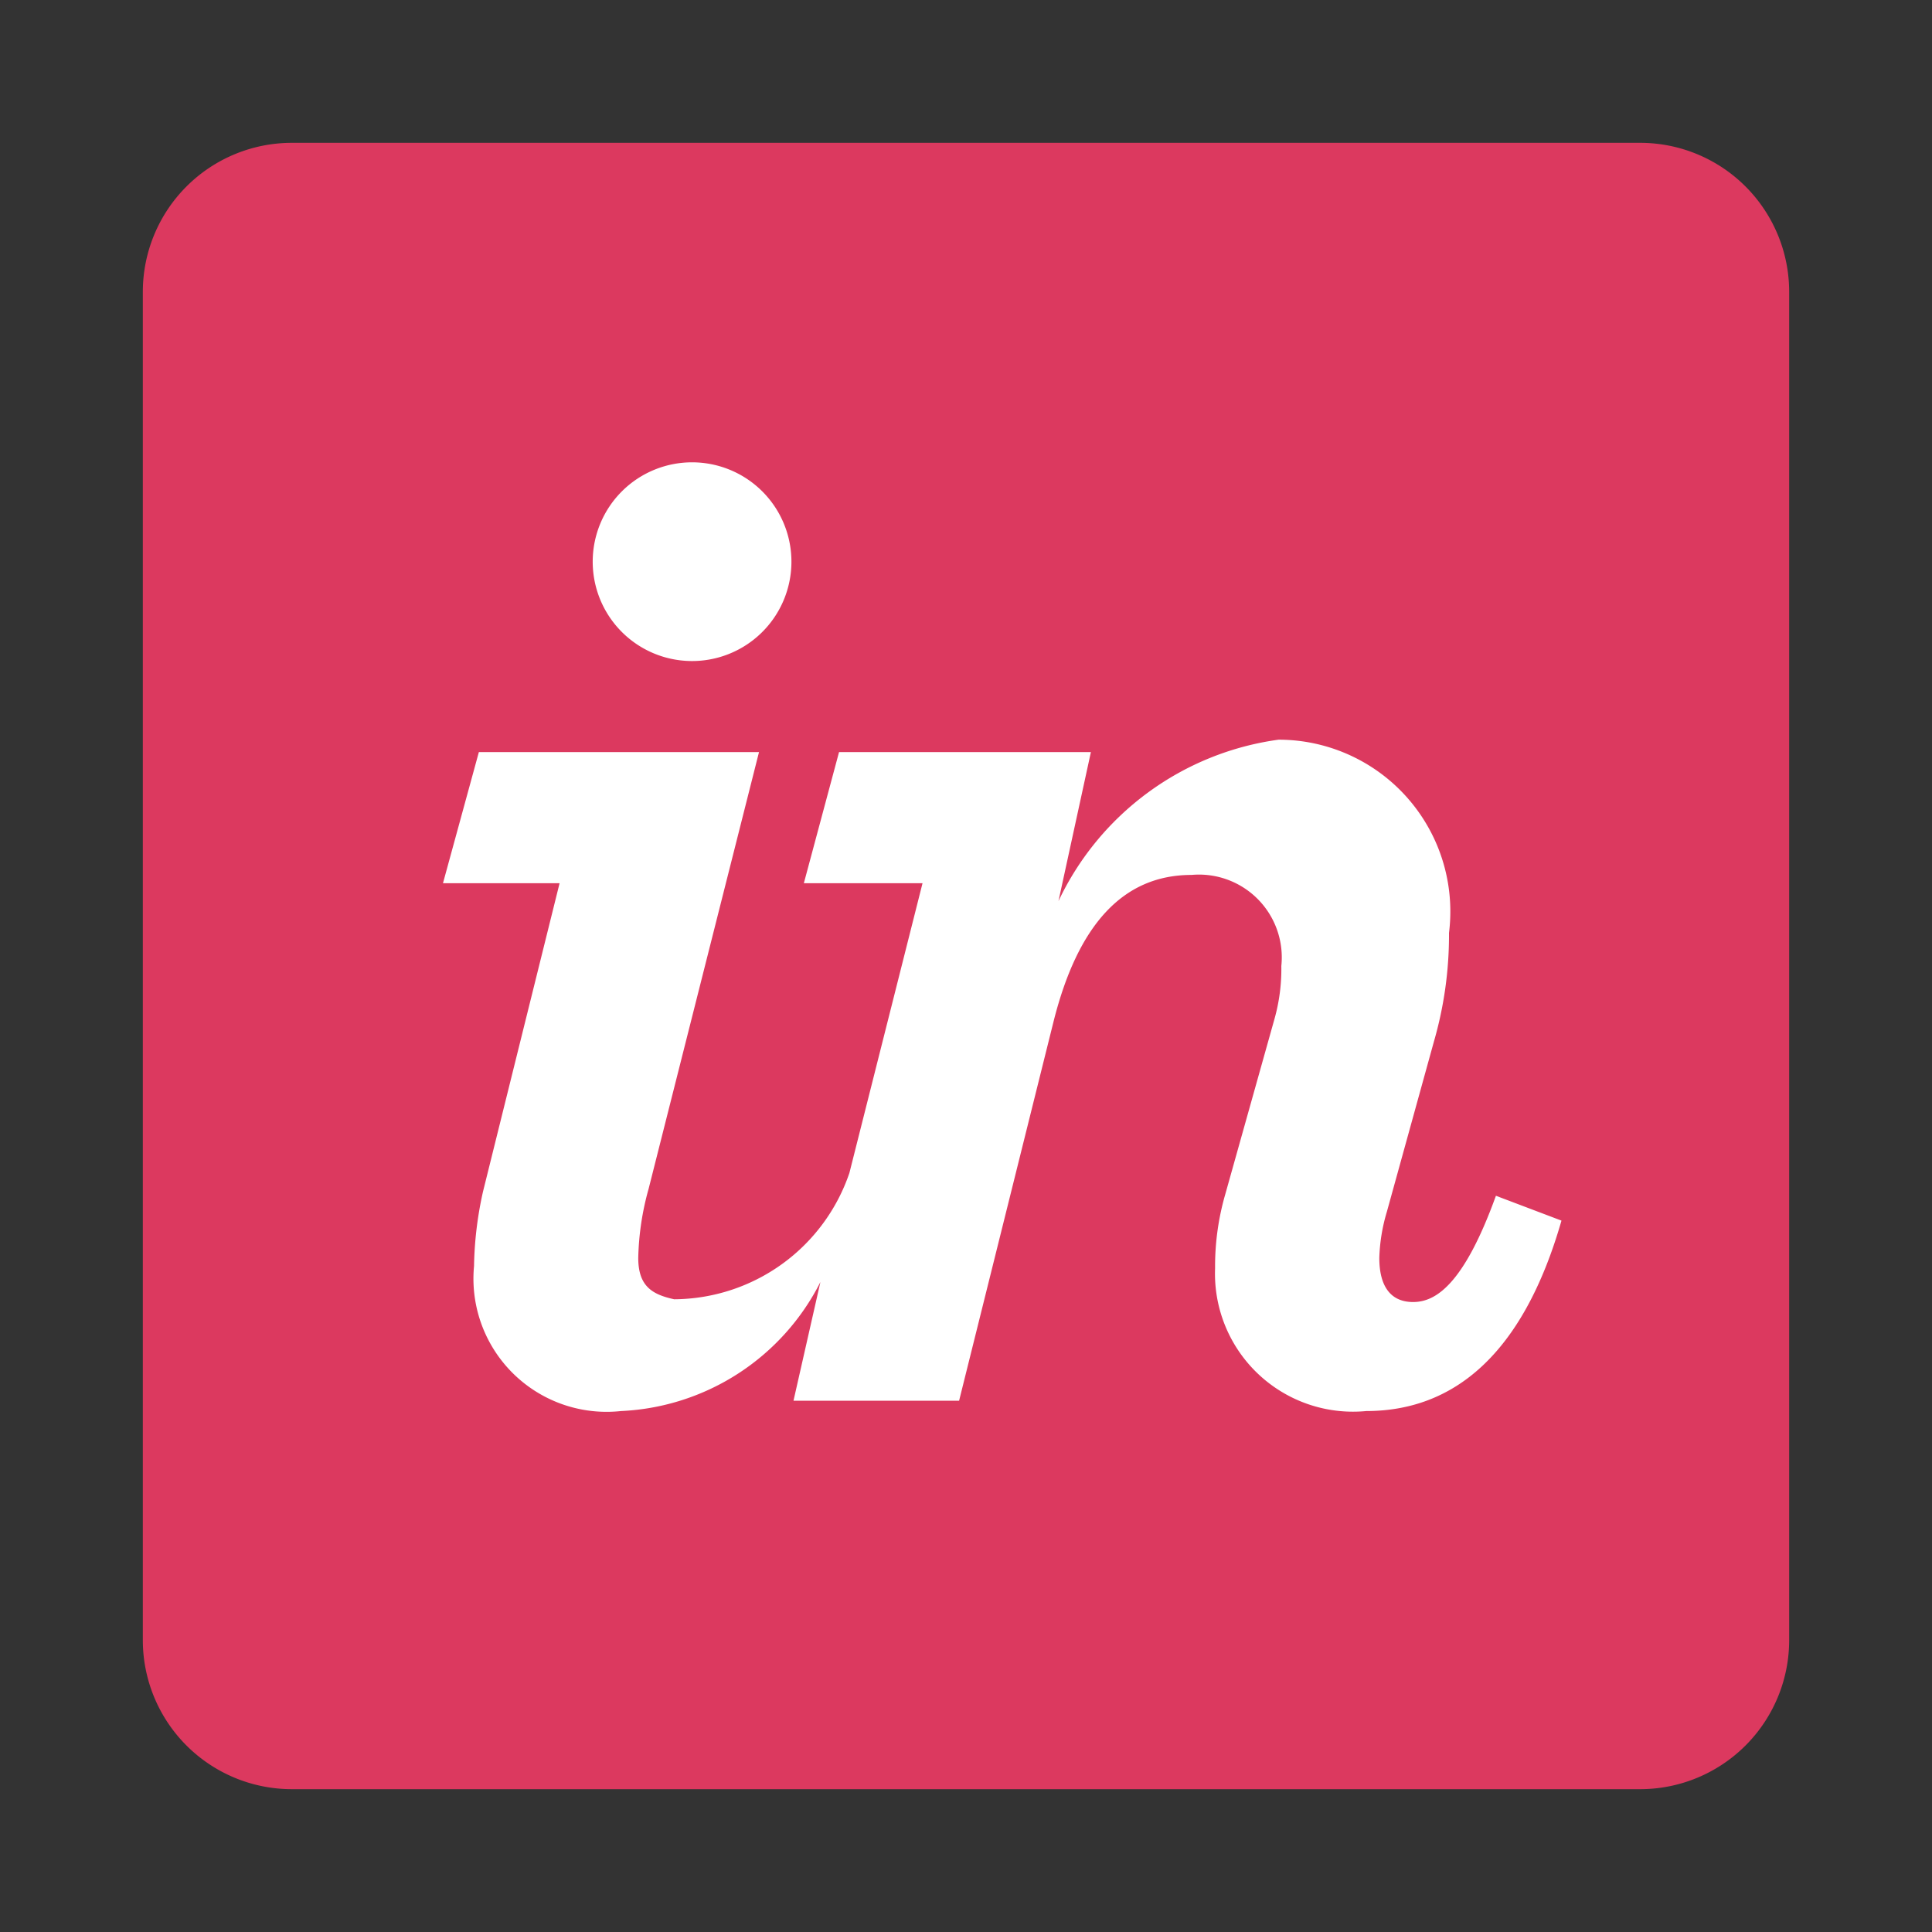 <svg id="Layer_1" data-name="Layer 1" xmlns="http://www.w3.org/2000/svg" viewBox="0 0 28 28"><rect x="0" y="0" width="28" height="28" fill="#333333" stroke="none"/><defs><style>.cls-1{fill:#dc395f;}.cls-2{fill:#fff;}</style></defs><title>invision</title><path class="cls-1" d="M23.77,2.07H4.23A2.16,2.16,0,0,0,2.07,4.23V23.77a2.16,2.16,0,0,0,2.16,2.16H23.77a2.16,2.16,0,0,0,2.16-2.16V4.23a2.16,2.16,0,0,0-2.16-2.16"/><path class="cls-2" d="M10,9.58A1.44,1.44,0,1,0,8.59,8.14,1.44,1.44,0,0,0,10,9.58M7,17.27a5.29,5.29,0,0,0-.13,1.08A1.93,1.93,0,0,0,9,20.45a3.41,3.41,0,0,0,2.89-1.87L11.5,20.3h2.4l1.37-5.5c.35-1.39,1-2.12,2-2.12A1.2,1.2,0,0,1,18.57,14a2.67,2.67,0,0,1-.1.77l-.71,2.53a3.75,3.75,0,0,0-.15,1.08,2,2,0,0,0,2.19,2.07c1.26,0,2.27-.81,2.83-2.76l-.95-.36c-.47,1.3-.88,1.54-1.2,1.54s-.49-.22-.49-.64a2.58,2.58,0,0,1,.11-.67l.68-2.46A5.56,5.56,0,0,0,21,13.52a2.49,2.49,0,0,0-2.47-2.8,4.15,4.15,0,0,0-3.19,2.34l.47-2.16H12.16l-.51,1.9h1.72L12.31,17a2.7,2.7,0,0,1-2.54,1.83c-.32-.07-.52-.19-.52-.6a4,4,0,0,1,.15-1L11,10.9H6.94l-.52,1.9H8.11L7,17.27"/></svg>